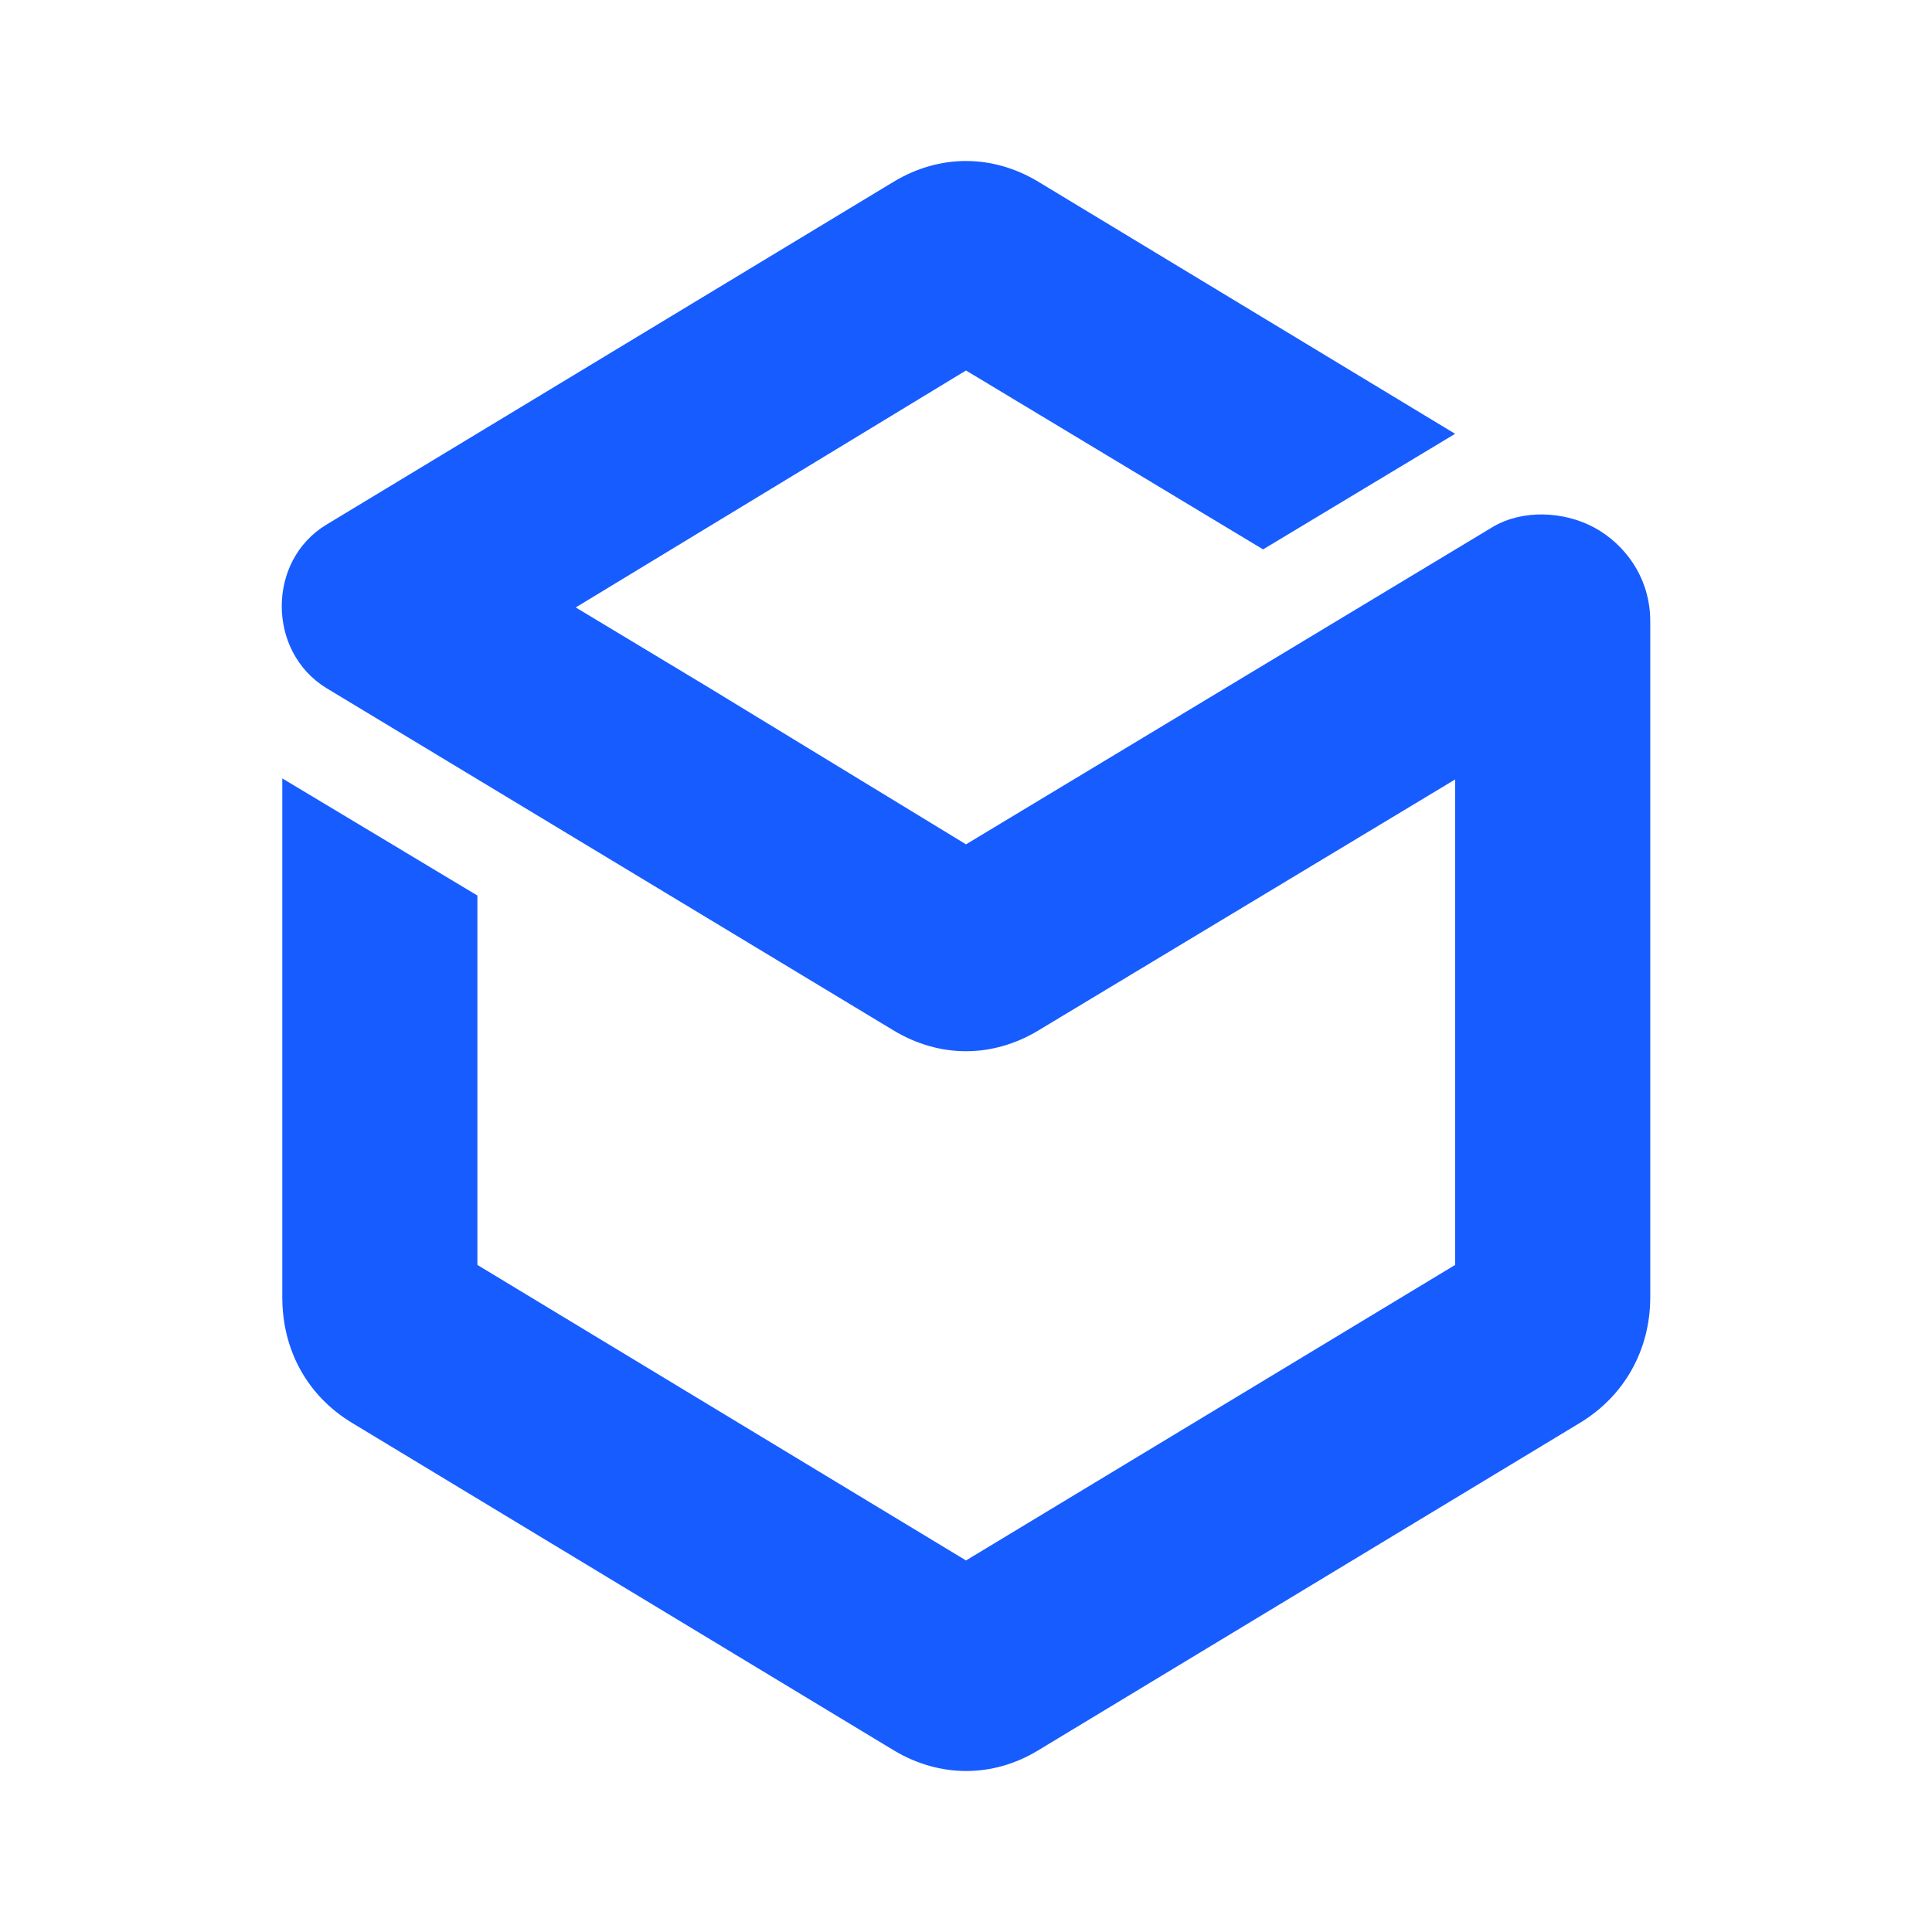 <svg width="96" height="96" xmlns="http://www.w3.org/2000/svg"><path d="M23.722 44.5v18.354L48 77.538l24.304-14.684V38.731L51.581 51.212c-2.276 1.363-4.886 1.363-7.163 0L16.226 34.195c-2.968-1.81-2.968-6.346 0-8.129L44.418 9.023c2.277-1.364 4.887-1.364 7.163 0l20.723 12.533-9.542 5.743L48 18.409l-6.907 4.196-12.485 7.578 6.575 3.96L48 41.955l26.197-15.785c1.484-.865 3.505-.76 4.989.026 1.611.865 2.814 2.57 2.814 4.668v33.589c0 2.622-1.28 4.903-3.48 6.24L51.581 86.977c-2.25 1.364-4.886 1.364-7.163 0L17.48 70.694c-2.2-1.337-3.453-3.592-3.453-6.24V38.679l9.696 5.82z" fill="#175CFF"/></svg>